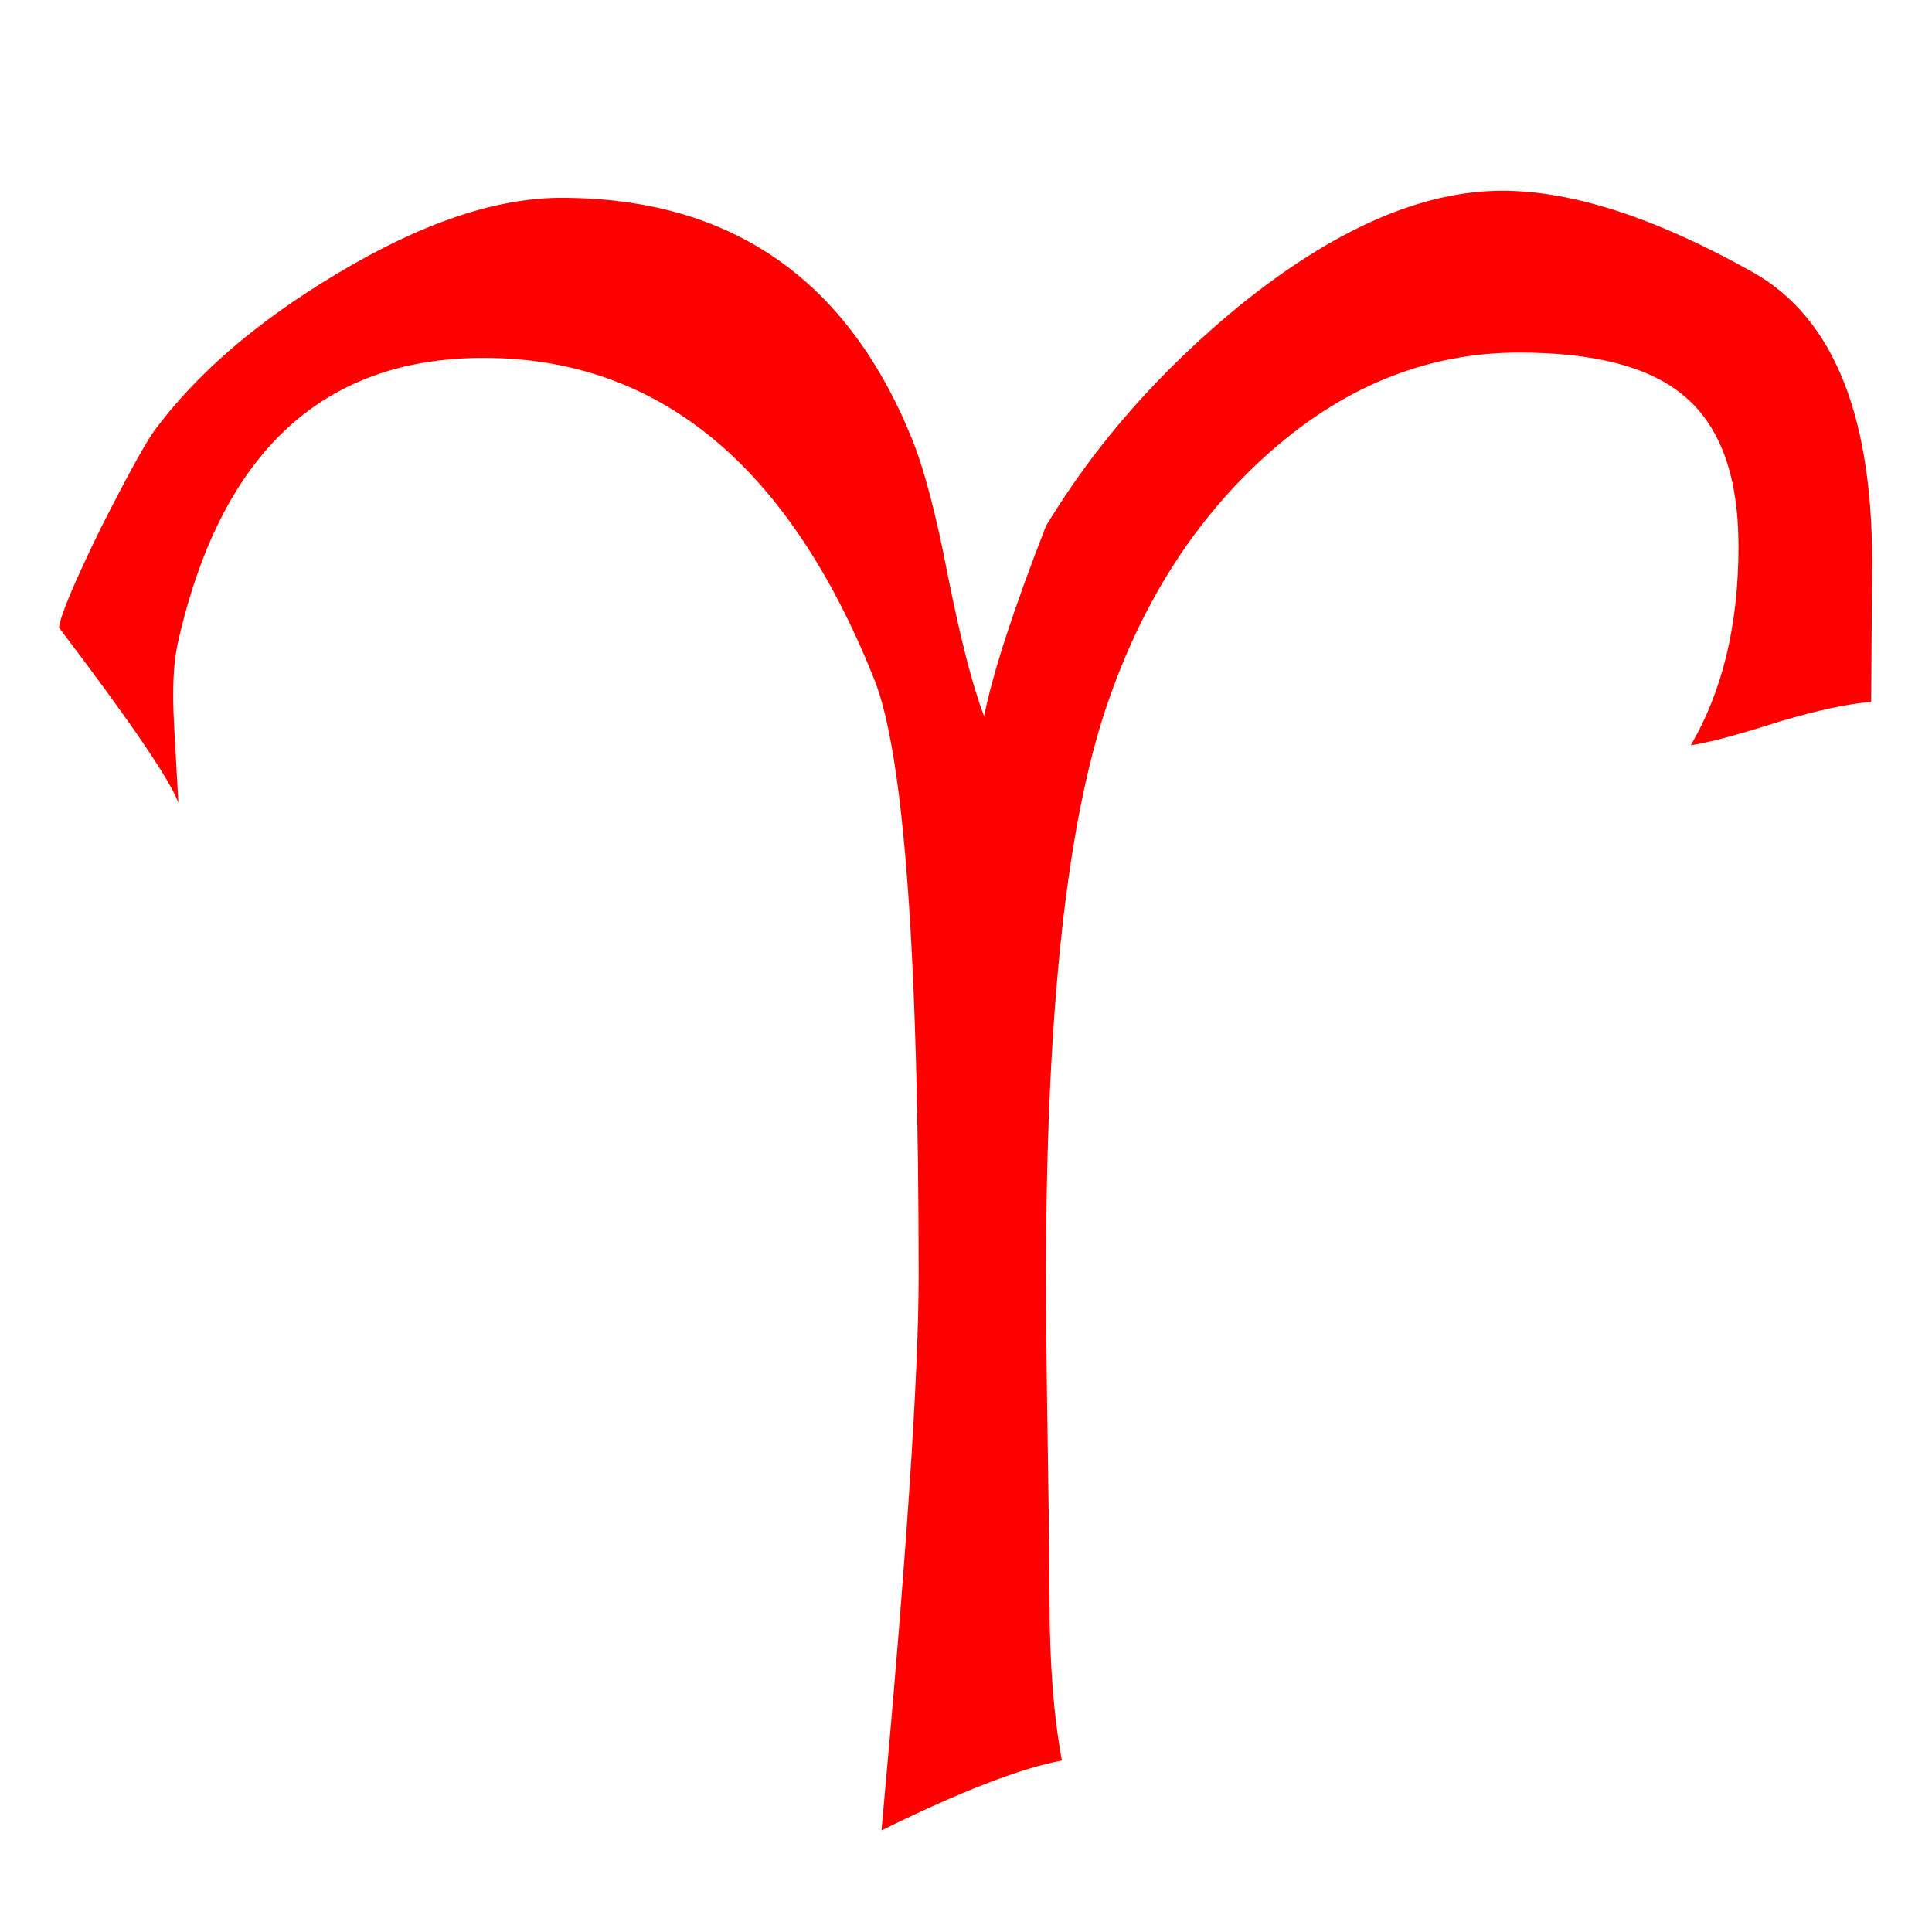 <?xml version="1.0" encoding="utf-8"?>
<!-- Generator: Adobe Illustrator 16.0.0, SVG Export Plug-In . SVG Version: 6.00 Build 0)  -->
<!DOCTYPE svg PUBLIC "-//W3C//DTD SVG 1.1//EN" "http://www.w3.org/Graphics/SVG/1.1/DTD/svg11.dtd">
<svg version="1.1" id="_x31_" xmlns="http://www.w3.org/2000/svg" xmlns:xlink="http://www.w3.org/1999/xlink" x="0px" y="0px"
	 width="256px" height="256px" viewBox="0 0 256 256" enable-background="new 0 0 256 256" xml:space="preserve">
<g>
	<path fill="#FF0000" d="M224.031,98.75c4.219-7.187,6.328-15.976,6.328-26.367c0-9.452-2.501-16.172-7.5-20.156
		c-4.532-3.671-11.719-5.508-21.563-5.508c-12.422,0-23.712,4.649-33.867,13.945c-8.985,8.203-15.743,18.673-20.273,31.406
		c-5.704,15.703-8.555,41.367-8.555,76.992c0,5.47,0.077,13.048,0.234,22.734c0.155,9.688,0.234,16.446,0.234,20.273
		c0,8.282,0.546,15.352,1.641,21.211c-5.47,1.017-13.438,4.102-23.906,9.258c3.281-35.859,4.922-60.312,4.922-73.359
		c0-42.891-1.954-69.258-5.859-79.102C104.539,61.642,87.273,47.422,64.07,47.422c-21.407,0-34.922,12.656-40.547,37.969
		c-0.547,2.501-0.703,5.977-0.469,10.43c0.39,7.11,0.586,10.625,0.586,10.547c-1.172-3.124-6.445-10.858-15.82-23.203
		c0.156-1.562,1.992-5.937,5.508-13.125c3.437-6.797,5.819-11.133,7.148-13.008c5.625-7.577,13.671-14.491,24.141-20.742
		c11.171-6.718,21.094-10.078,29.766-10.078c22.187,0,37.617,10.508,46.289,31.523c1.718,4.142,3.358,10.313,4.922,18.516
		c1.718,8.595,3.319,14.806,4.805,18.633c1.172-5.781,3.905-14.18,8.203-25.195c6.563-10.858,15.155-20.625,25.781-29.297
		c12.499-10.078,24.062-15.117,34.688-15.117c9.296,0,20.351,3.594,33.164,10.781c10.858,6.094,16.132,19.453,15.82,40.078
		l-0.117,16.875c-3.047,0.234-7.071,1.095-12.07,2.578C230.242,97.384,226.296,98.438,224.031,98.75z"/>
</g>
</svg>
